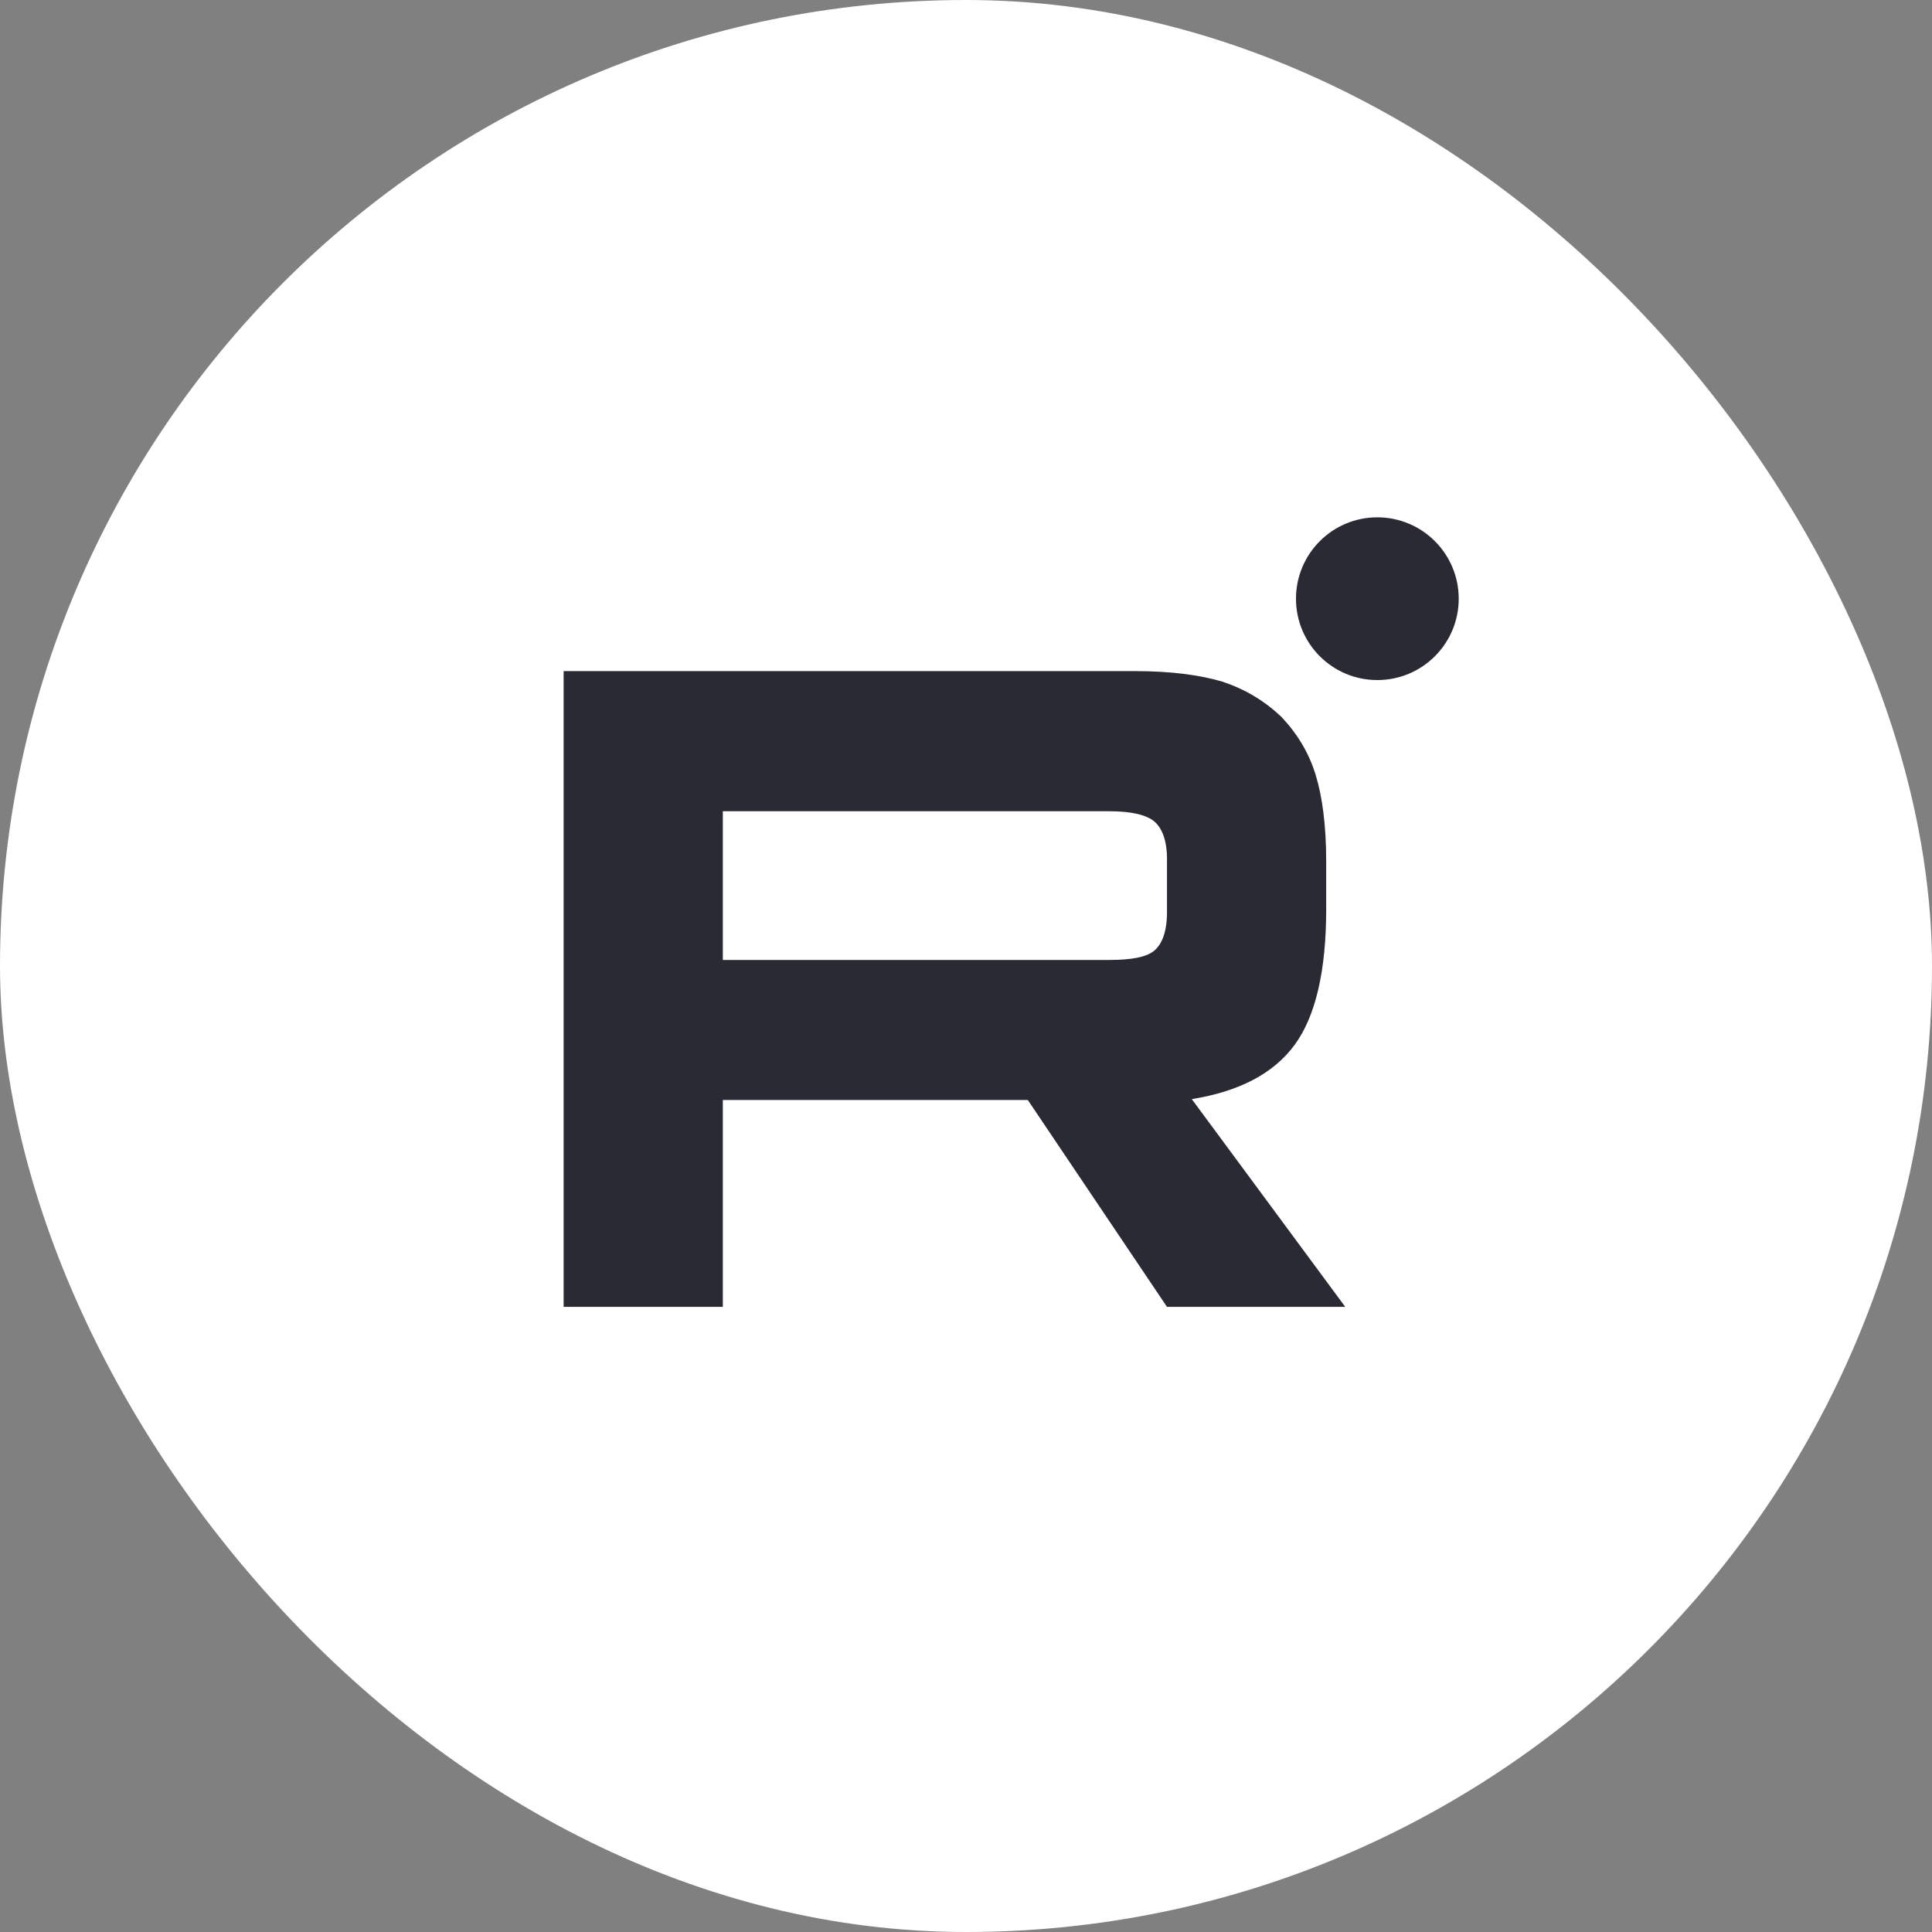 <svg width="30" height="30" viewBox="0 0 30 30" fill="none" xmlns="http://www.w3.org/2000/svg">
<rect x="0" y="0" width="30" height="30" fill="#808080" stroke="none"/>
<rect width="30" height="30" rx="15" fill="white"/>
<path d="M21.387 10.56C22.085 10.56 22.651 9.995 22.651 9.297C22.651 8.599 22.085 8.033 21.387 8.033C20.689 8.033 20.124 8.599 20.124 9.297C20.124 9.995 20.689 10.56 21.387 10.56Z" fill="#292A33"/>
<path d="M17.633 10.421H8.752V20.293H11.224V17.081H15.96L18.121 20.293H20.889L18.506 17.067C19.246 16.948 19.779 16.667 20.104 16.223C20.43 15.779 20.593 15.068 20.593 14.121V13.381C20.593 12.819 20.534 12.375 20.43 12.034C20.326 11.694 20.149 11.398 19.897 11.131C19.631 10.88 19.335 10.702 18.979 10.584C18.624 10.48 18.18 10.421 17.633 10.421ZM17.233 14.906H11.224V12.597H17.233C17.573 12.597 17.81 12.656 17.928 12.759C18.047 12.863 18.121 13.056 18.121 13.337V14.165C18.121 14.461 18.047 14.654 17.928 14.758C17.81 14.861 17.573 14.906 17.233 14.906Z" fill="#292A33"/>
</svg>
